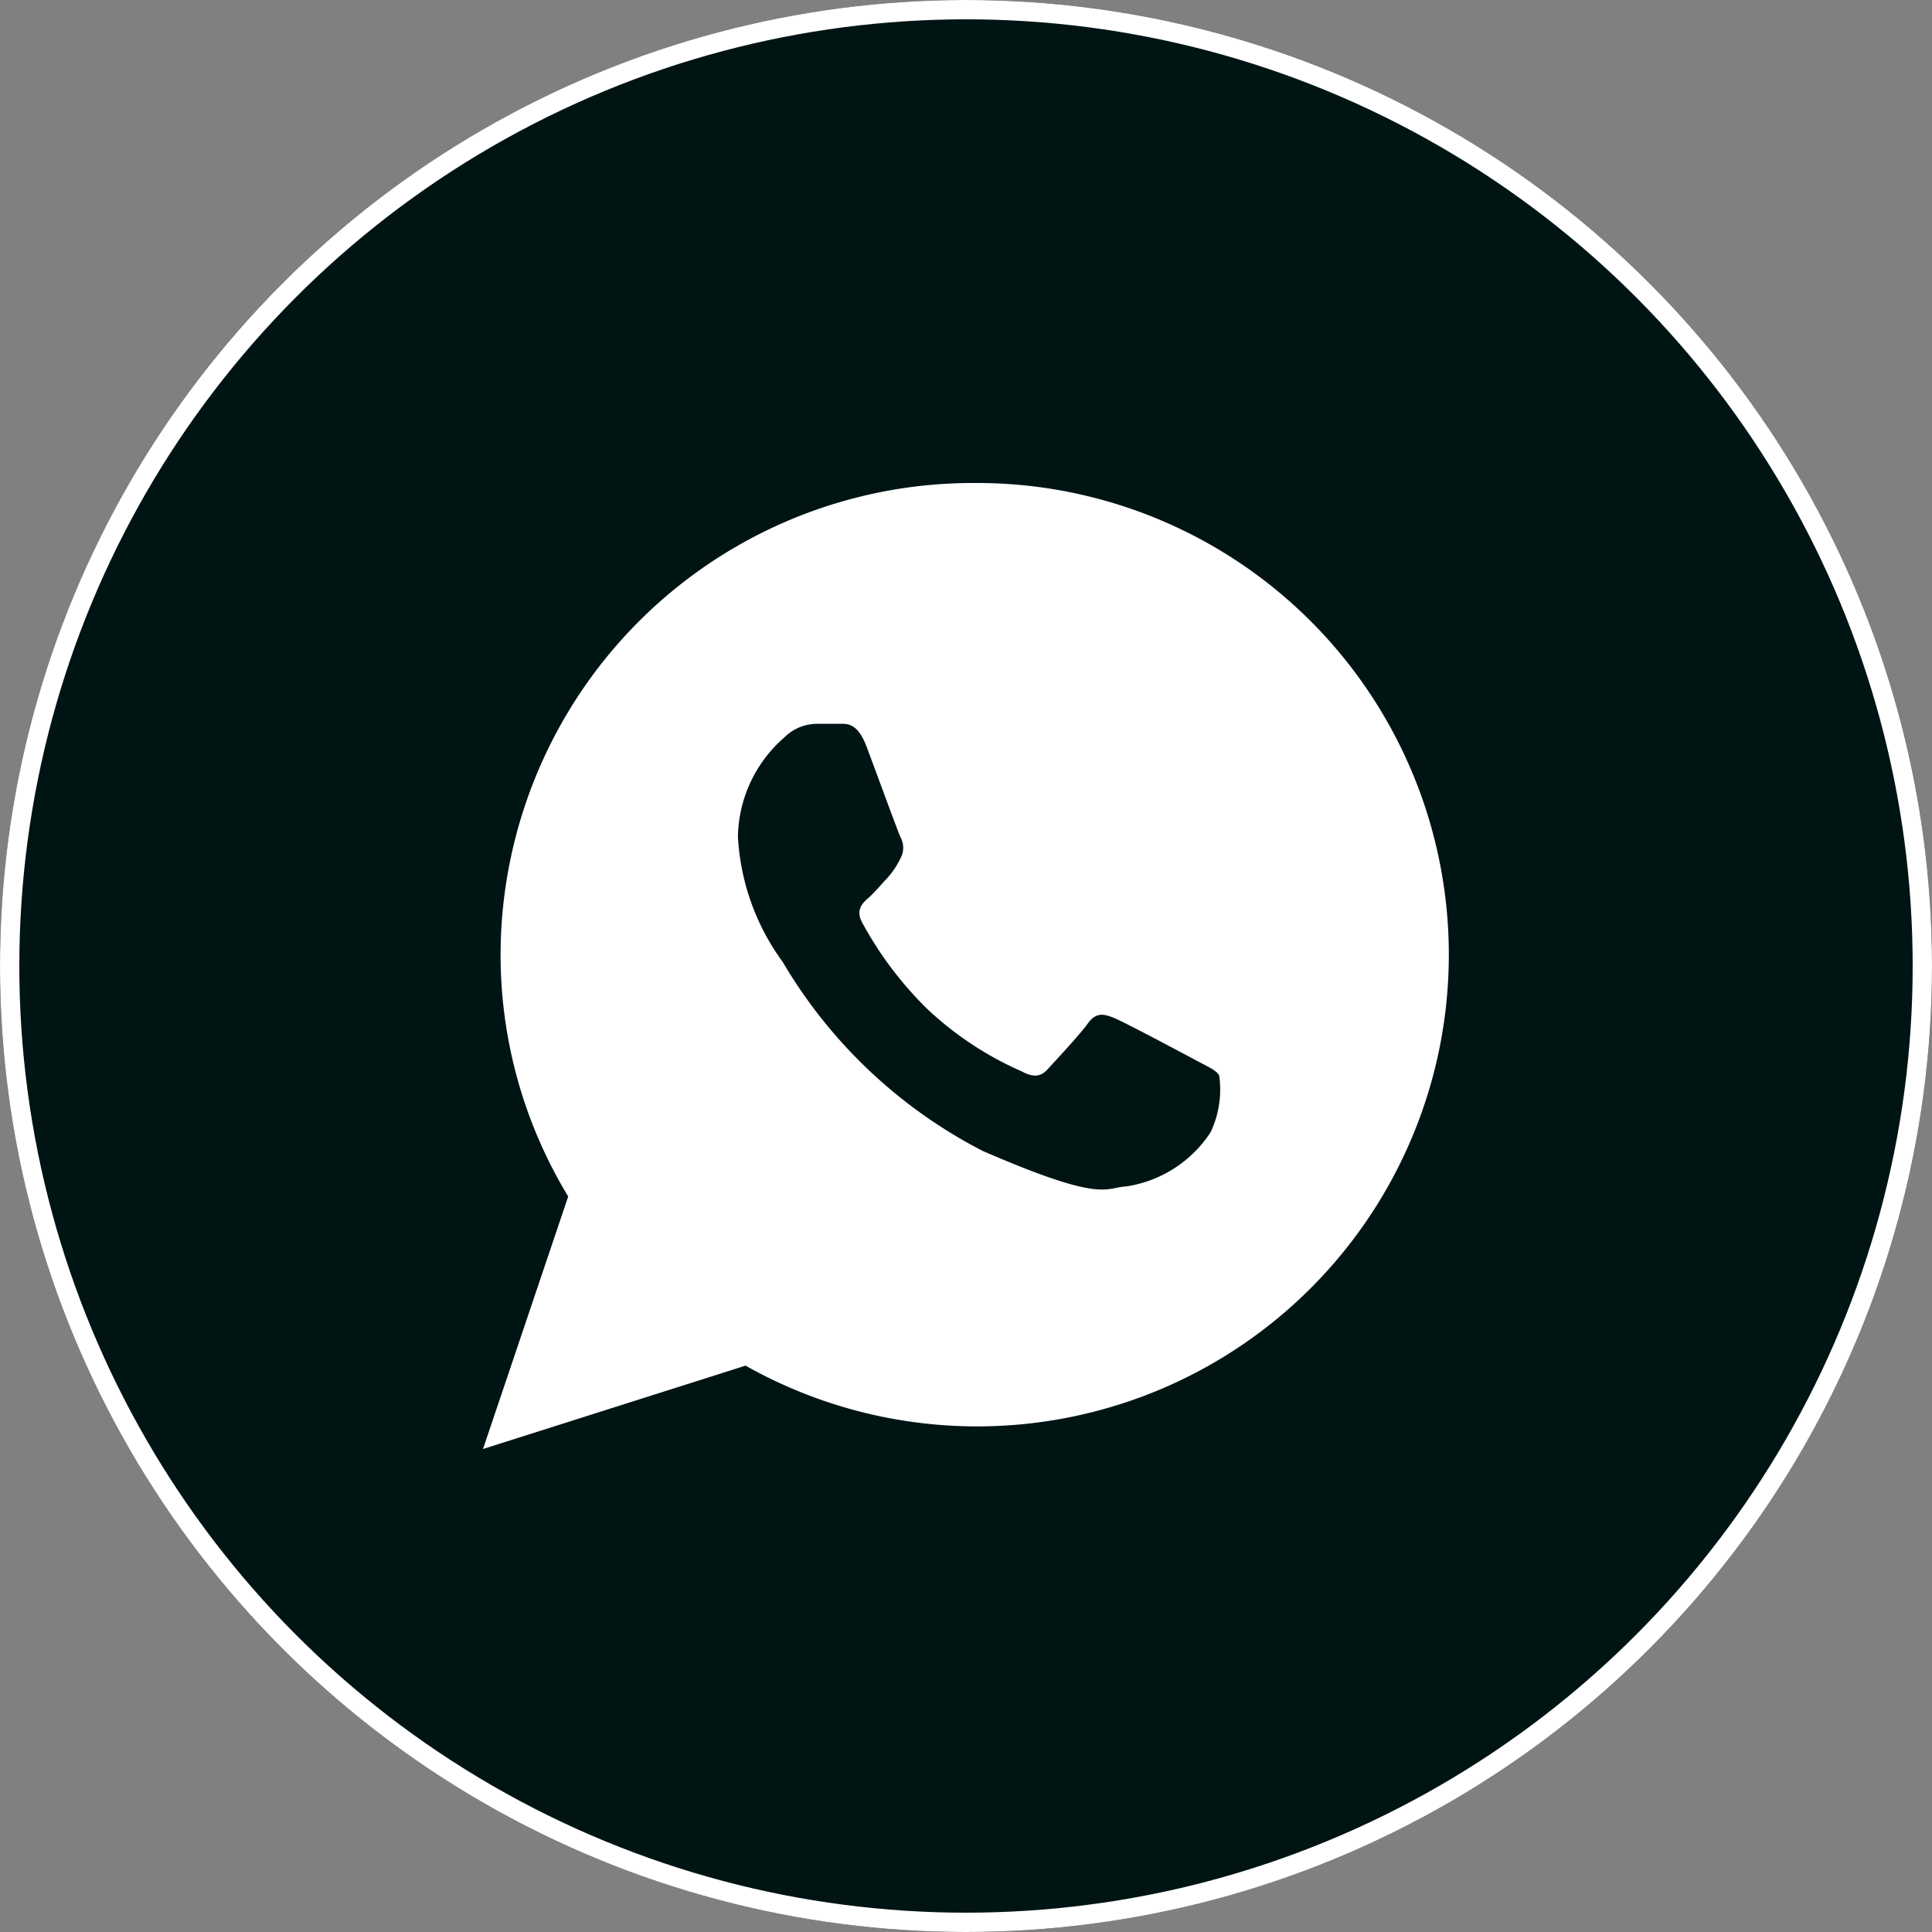 <?xml version="1.0" encoding="UTF-8"?>
<svg xmlns="http://www.w3.org/2000/svg" width="20" height="20" viewBox="0 0 20 20">
  <rect x="0" y="0" width="20" height="20" fill="#808080" stroke="none"/>
  <g id="Group_1546" data-name="Group 1546" transform="translate(-3080 -5173)">
    <g id="Ellipse_40" data-name="Ellipse 40" transform="translate(3080 5173)" fill="#001414" stroke="#fff" stroke-width="0.2">
      <circle cx="10" cy="10" r="10" stroke="none"></circle>
      <circle cx="10" cy="10" r="9.9" fill="none"></circle>
    </g>
    <path id="Icon_ionic-logo-whatsapp" data-name="Icon ionic-logo-whatsapp" d="M7.341,2.25A4.89,4.89,0,0,0,2.432,7.121a4.821,4.821,0,0,0,.7,2.515L2.25,12.25l2.718-.863A4.883,4.883,0,1,0,7.341,2.25ZM9.782,8.971a1.268,1.268,0,0,1-.868.56c-.23.012-.237.178-1.492-.367a5.122,5.122,0,0,1-2.07-1.957,2.407,2.407,0,0,1-.463-1.3,1.391,1.391,0,0,1,.478-1.021.481.481,0,0,1,.34-.143c.1,0,.163,0,.236,0s.183-.015.278.237.322.874.351.937a.227.227,0,0,1,0,.218.853.853,0,0,1-.133.2c-.066.07-.138.157-.2.211s-.133.124-.065.252a3.757,3.757,0,0,0,.665.887,3.425,3.425,0,0,0,.984.654c.123.067.2.06.273-.021s.327-.351.415-.473.171-.1.284-.052.718.37.841.436.205.1.235.154A1.031,1.031,0,0,1,9.782,8.971Z" transform="translate(3082.75 5175.75)" fill="#fff"></path>
  </g>
</svg>
